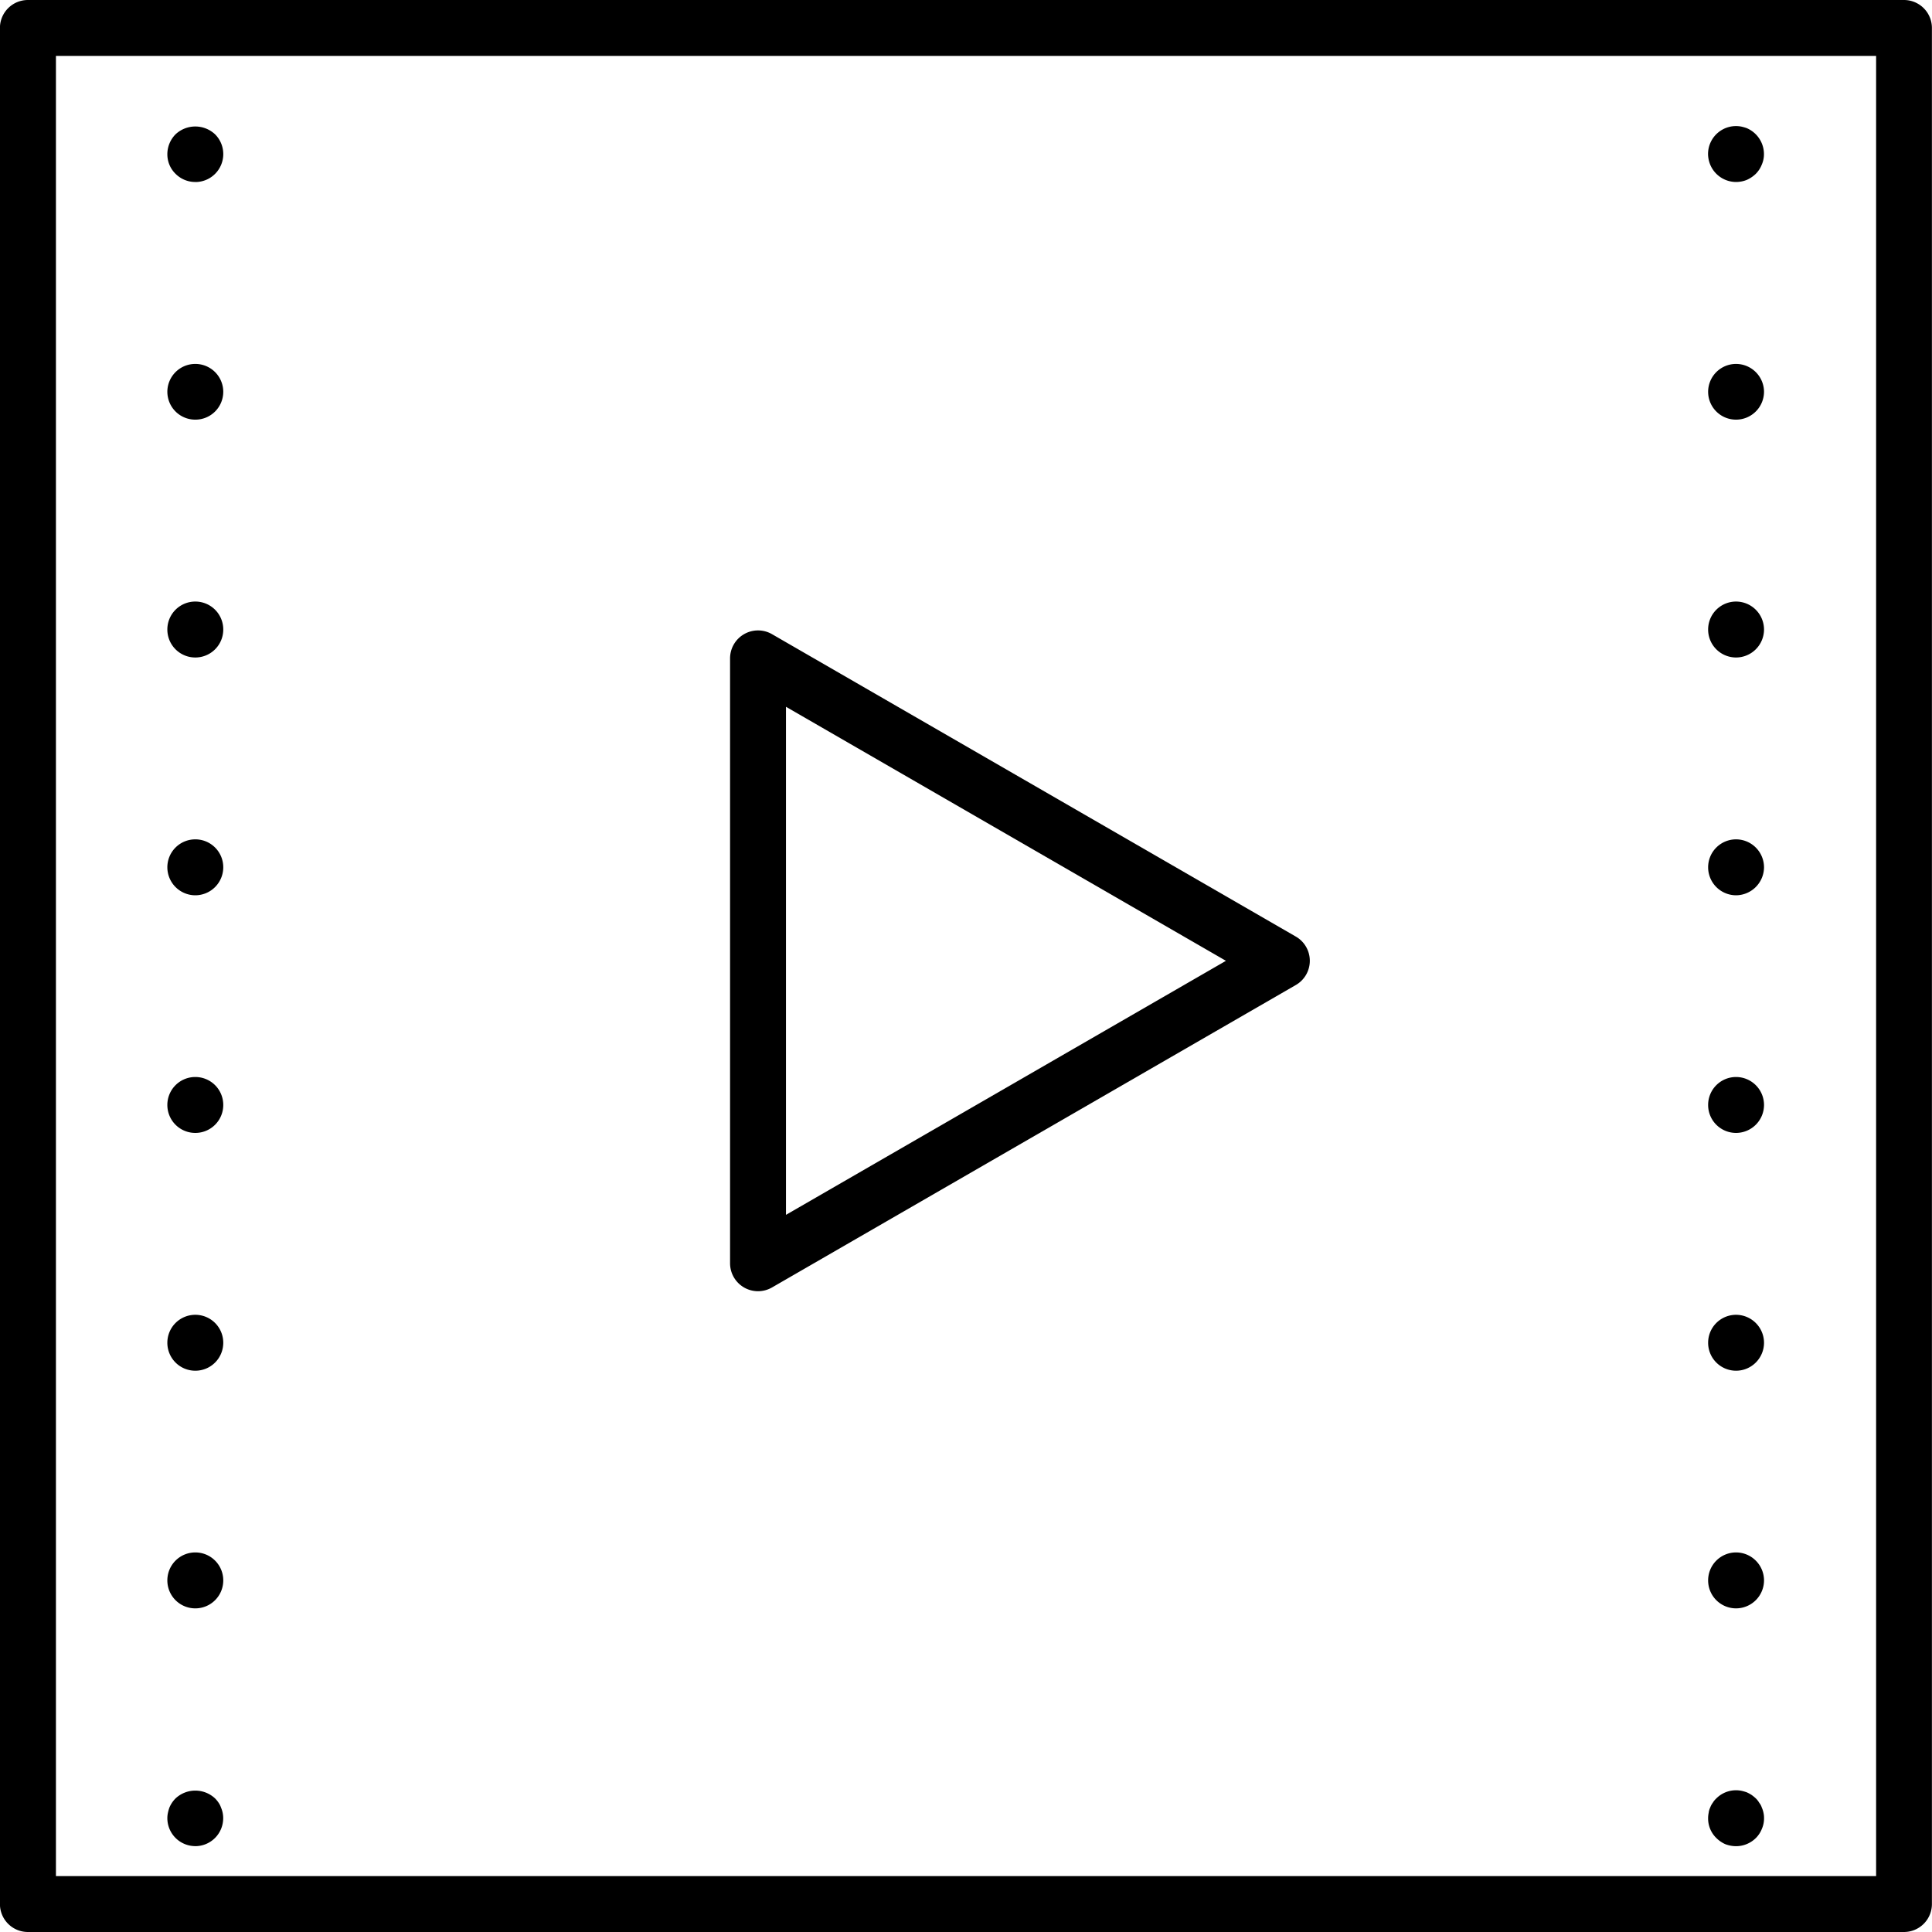 <svg xmlns="http://www.w3.org/2000/svg" width="89.044" height="89.044" viewBox="0 0 89.044 89.044"><g transform="translate(-1993.015 -2417.967)"><g transform="translate(1993.015 2417.967)"><path d="M2080.771,2507.011H1994.3a1.289,1.289,0,0,1-1.288-1.289v-86.466a1.289,1.289,0,0,1,1.288-1.289h86.467a1.289,1.289,0,0,1,1.288,1.289v86.466A1.289,1.289,0,0,1,2080.771,2507.011Zm-85.178-2.577h83.89v-83.89h-83.89Z" transform="translate(-1993.015 -2417.967)"/></g><g transform="translate(2026.663 2447.023)"><g transform="translate(0 0)"><path d="M2033.474,2482.247a1.289,1.289,0,0,1-1.288-1.289v-27.878a1.289,1.289,0,0,1,1.933-1.116l24.143,13.938a1.289,1.289,0,0,1,0,2.232l-24.143,13.94A1.3,1.3,0,0,1,2033.474,2482.247Zm1.289-26.936v23.416l20.277-11.708Z" transform="translate(-2032.186 -2451.792)"/></g></g><g transform="translate(2000.728 2423.796)"><path d="M2003.283,2427.312a1.285,1.285,0,0,1-.911-.377,1.255,1.255,0,0,1-.378-.911,1.306,1.306,0,0,1,.378-.91,1.331,1.331,0,0,1,1.821,0,1.288,1.288,0,0,1-.91,2.2Z" transform="translate(-2001.994 -2424.753)"/><g transform="translate(0 10.944)"><path d="M2001.994,2493.559a1.287,1.287,0,0,1,1.289-1.289h0a1.287,1.287,0,0,1,1.288,1.289h0a1.287,1.287,0,0,1-1.288,1.289h0A1.287,1.287,0,0,1,2001.994,2493.559Zm0-10.952a1.287,1.287,0,0,1,1.289-1.289h0a1.287,1.287,0,0,1,1.288,1.289h0a1.287,1.287,0,0,1-1.288,1.288h0A1.287,1.287,0,0,1,2001.994,2482.607Zm0-10.961a1.287,1.287,0,0,1,1.289-1.288h0a1.287,1.287,0,0,1,1.288,1.288h0a1.286,1.286,0,0,1-1.288,1.289h0A1.286,1.286,0,0,1,2001.994,2471.646Zm0-10.952a1.287,1.287,0,0,1,1.289-1.289h0a1.287,1.287,0,0,1,1.288,1.289h0a1.292,1.292,0,0,1-1.288,1.289h0A1.292,1.292,0,0,1,2001.994,2460.694Zm0-10.96a1.287,1.287,0,0,1,1.289-1.289h0a1.287,1.287,0,0,1,1.288,1.289h0a1.287,1.287,0,0,1-1.288,1.289h0A1.287,1.287,0,0,1,2001.994,2449.734Zm0-10.952a1.287,1.287,0,0,1,1.289-1.289h0a1.287,1.287,0,0,1,1.288,1.289h0a1.284,1.284,0,0,1-1.288,1.279h0A1.285,1.285,0,0,1,2001.994,2438.781Z" transform="translate(-2001.994 -2437.493)"/></g><g transform="translate(0 76.7)"><path d="M2003.283,2516.6a1.289,1.289,0,0,1-1.289-1.288,1.127,1.127,0,0,1,.027-.249,1.8,1.8,0,0,1,.068-.24,1.31,1.31,0,0,1,.283-.422,1.332,1.332,0,0,1,1.821,0,1.287,1.287,0,0,1,.163.2.9.9,0,0,1,.112.224,1.211,1.211,0,0,1,.1.489,1.289,1.289,0,0,1-1.288,1.288Z" transform="translate(-2001.994 -2514.043)"/></g></g><g transform="translate(2071.741 2423.779)"><path d="M2085.953,2427.309a1.295,1.295,0,0,1-1.193-.8,1.329,1.329,0,0,1-.1-.49,1.289,1.289,0,0,1,1.538-1.263,2.223,2.223,0,0,1,.241.069,1.309,1.309,0,0,1,.42.284,1.3,1.3,0,0,1,.378.91,1.194,1.194,0,0,1-.1.49,1.24,1.24,0,0,1-.275.422,1.434,1.434,0,0,1-.42.283A1.345,1.345,0,0,1,2085.953,2427.309Z" transform="translate(-2084.664 -2424.733)"/><g transform="translate(0 10.961)"><path d="M2084.664,2493.559a1.287,1.287,0,0,1,1.288-1.289h0a1.292,1.292,0,0,1,1.288,1.289h0a1.292,1.292,0,0,1-1.288,1.289h0A1.287,1.287,0,0,1,2084.664,2493.559Zm0-10.952a1.287,1.287,0,0,1,1.288-1.289h0a1.292,1.292,0,0,1,1.288,1.289h0a1.291,1.291,0,0,1-1.288,1.288h0A1.287,1.287,0,0,1,2084.664,2482.607Zm0-10.961a1.287,1.287,0,0,1,1.288-1.288h0a1.291,1.291,0,0,1,1.288,1.288h0a1.291,1.291,0,0,1-1.288,1.289h0A1.286,1.286,0,0,1,2084.664,2471.646Zm0-10.952a1.287,1.287,0,0,1,1.288-1.289h0a1.292,1.292,0,0,1,1.288,1.289h0a1.3,1.3,0,0,1-1.288,1.289h0A1.292,1.292,0,0,1,2084.664,2460.694Zm0-10.96a1.287,1.287,0,0,1,1.288-1.289h0a1.292,1.292,0,0,1,1.288,1.289h0a1.292,1.292,0,0,1-1.288,1.289h0A1.287,1.287,0,0,1,2084.664,2449.734Zm0-10.952a1.287,1.287,0,0,1,1.288-1.289h0a1.292,1.292,0,0,1,1.288,1.289h0a1.289,1.289,0,0,1-1.288,1.279h0A1.284,1.284,0,0,1,2084.664,2438.781Z" transform="translate(-2084.664 -2437.493)"/></g><g transform="translate(0 76.7)"><path d="M2085.953,2516.6a1.41,1.41,0,0,1-.5-.094,1.379,1.379,0,0,1-.412-.284,1.254,1.254,0,0,1-.378-.911,1.166,1.166,0,0,1,.026-.249.766.766,0,0,1,.069-.24.843.843,0,0,1,.12-.223.9.9,0,0,1,.163-.2,1.283,1.283,0,0,1,1.16-.352,2.223,2.223,0,0,1,.241.069,1.839,1.839,0,0,1,.222.12,1.817,1.817,0,0,1,.2.163.9.9,0,0,1,.155.2.689.689,0,0,1,.12.223,1.149,1.149,0,0,1,.077.24,1.121,1.121,0,0,1,.025.249,1.194,1.194,0,0,1-.1.49,1.232,1.232,0,0,1-.275.421A1.3,1.3,0,0,1,2085.953,2516.6Z" transform="translate(-2084.664 -2514.023)"/></g></g></g></svg>